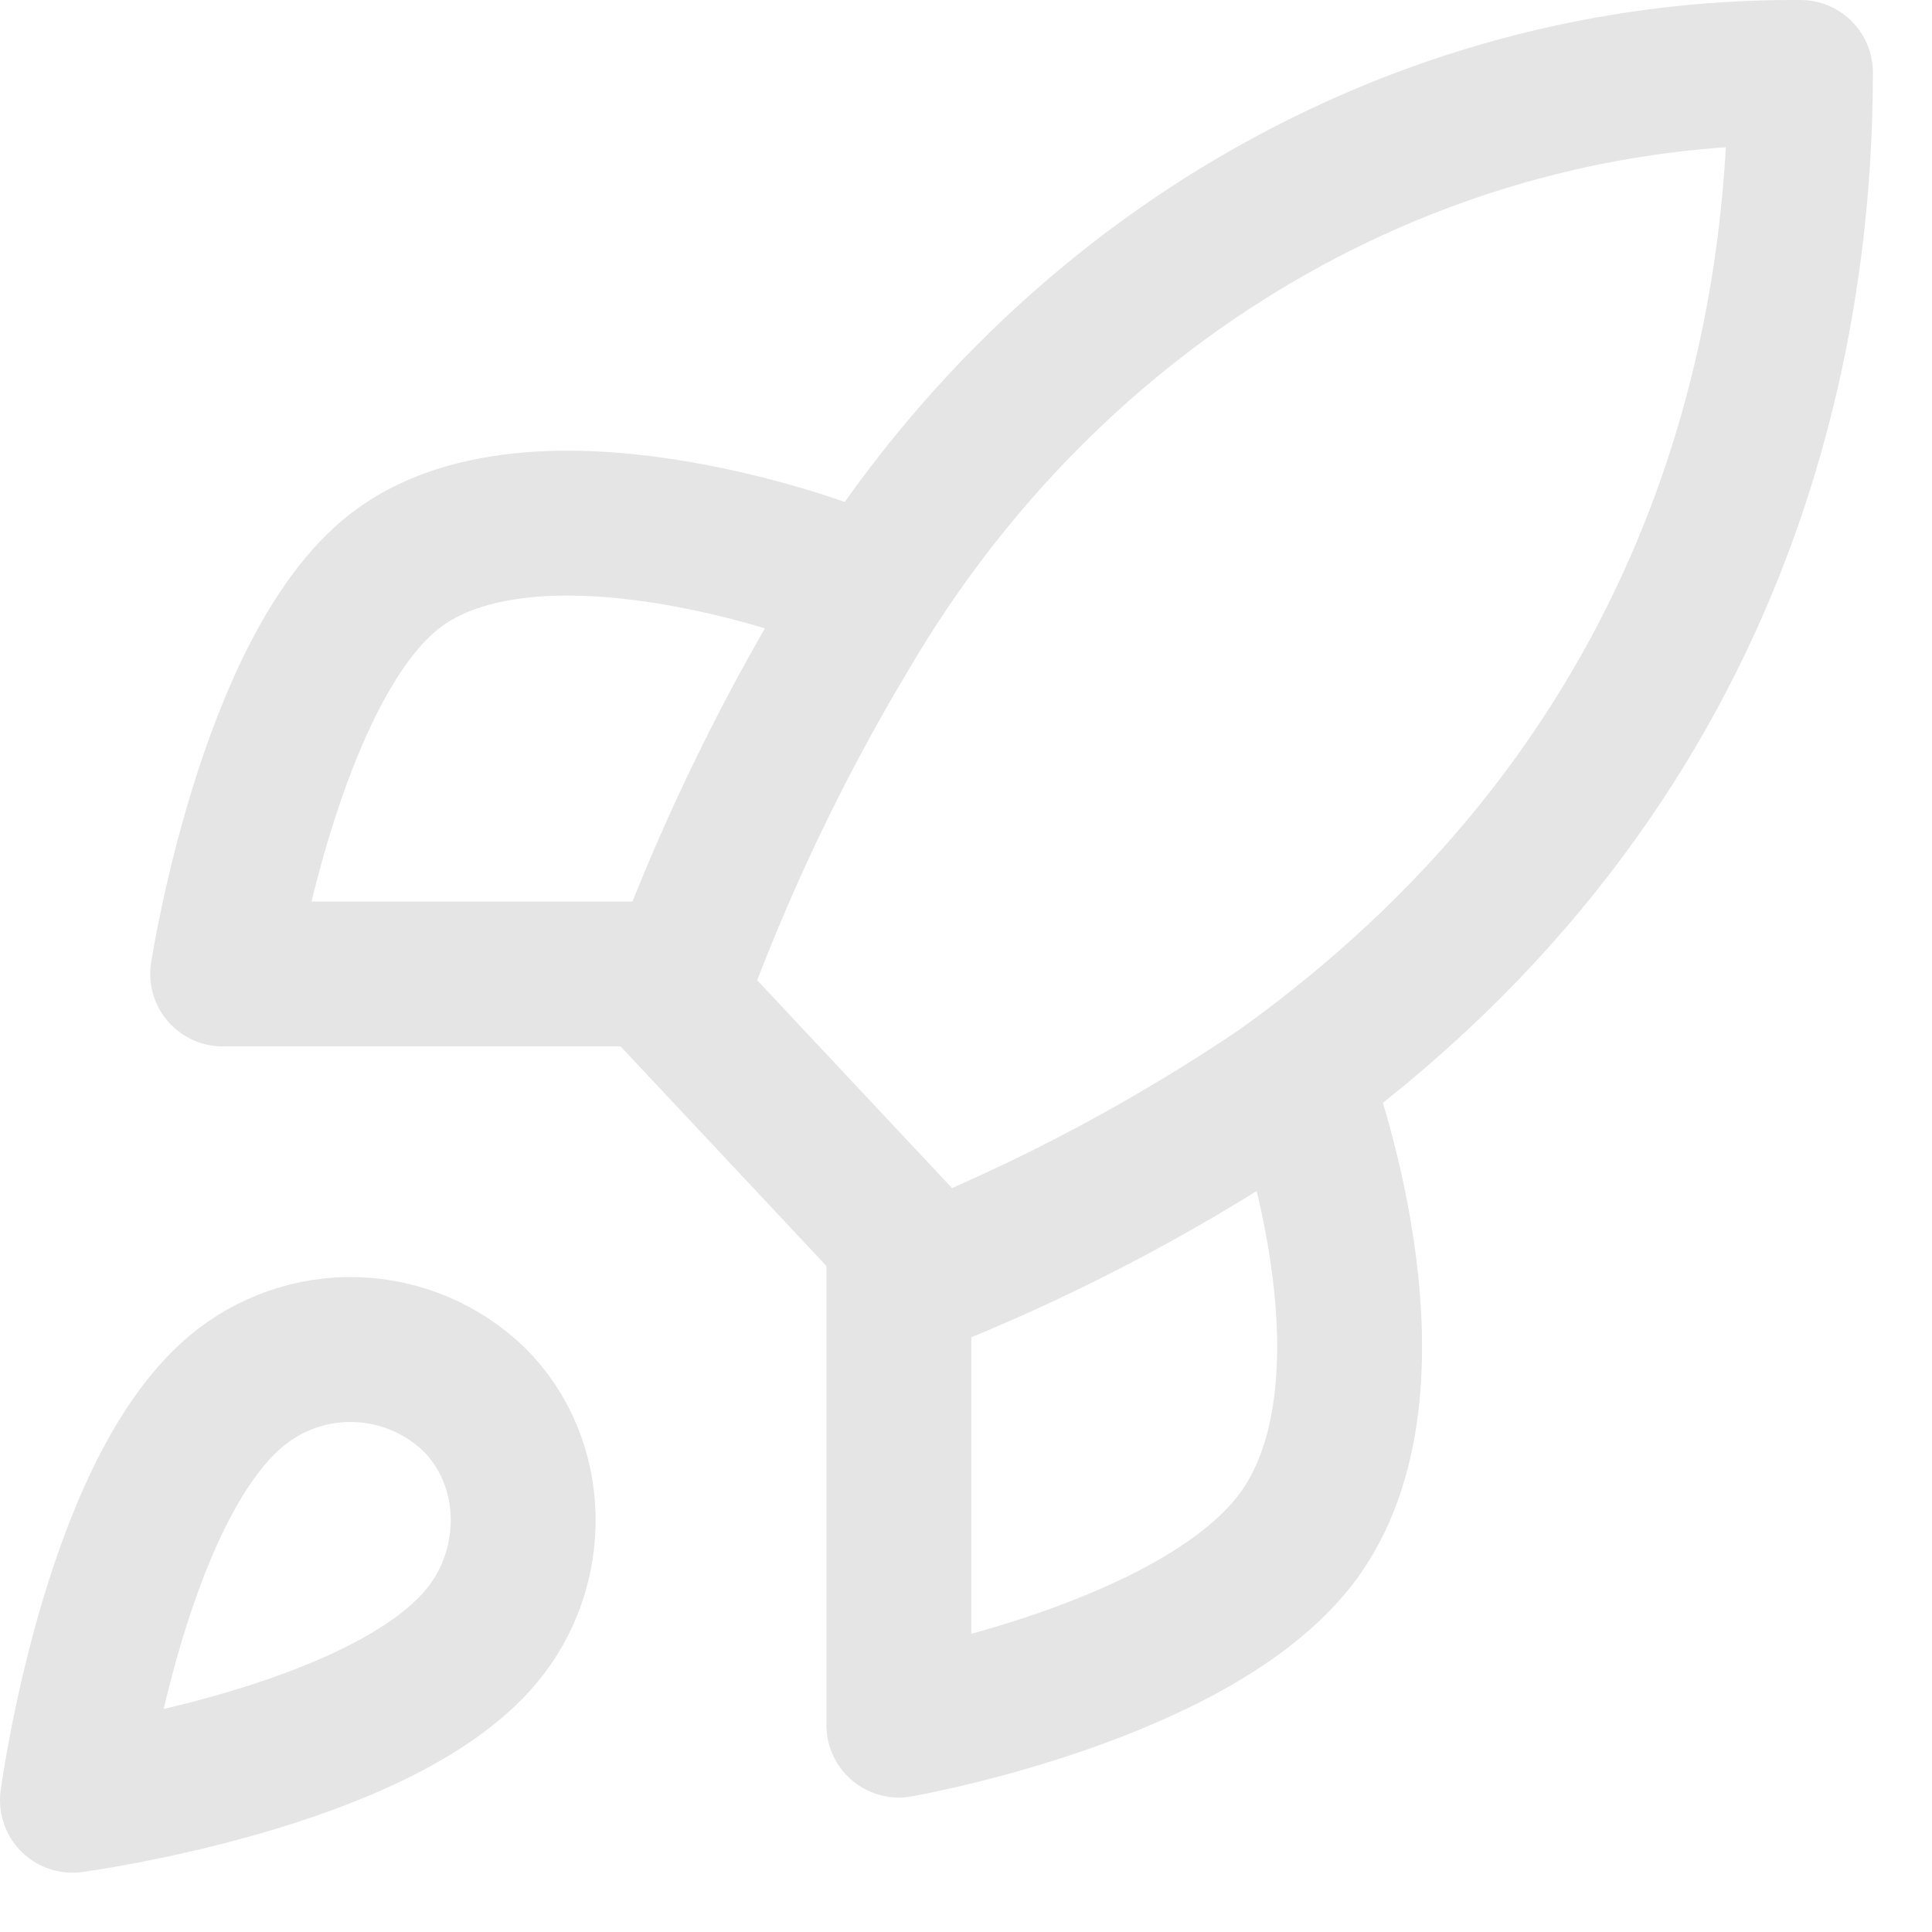 <svg width="20" height="20" viewBox="0 0 20 20" fill="none" xmlns="http://www.w3.org/2000/svg">
<path d="M2.441 14.404C1.173 15.471 0.75 18.636 0.75 18.636C0.75 18.636 3.912 18.213 4.978 16.944C5.578 16.233 5.57 15.141 4.902 14.481C4.573 14.167 4.14 13.985 3.686 13.971C3.232 13.957 2.789 14.111 2.441 14.404Z" stroke="#E5E5E5" stroke-width="1.5" stroke-linecap="round" stroke-linejoin="round"/>
<path d="M9.665 13.193L6.973 10.321C7.45 9 8.051 7.733 8.767 6.541C9.813 4.758 11.269 3.289 12.996 2.276C14.724 1.262 16.666 0.737 18.638 0.75C18.638 3.354 17.938 7.929 13.254 11.278C12.12 12.043 10.918 12.684 9.665 13.193Z" stroke="#E5E5E5" stroke-width="1.5" stroke-linecap="round" stroke-linejoin="round"/>
<path d="M6.748 10.082H2.305C2.305 10.082 2.793 6.926 4.082 5.915C5.522 4.791 8.526 5.915 8.526 5.915" stroke="#E5E5E5" stroke-width="1.5" stroke-linecap="round" stroke-linejoin="round"/>
<path d="M9.305 12.859V17.858C9.305 17.858 12.46 17.308 13.471 15.858C14.596 14.239 13.471 11.248 13.471 11.248" stroke="#E5E5E5" stroke-width="1.5" stroke-linecap="round" stroke-linejoin="round"/>
</svg>
